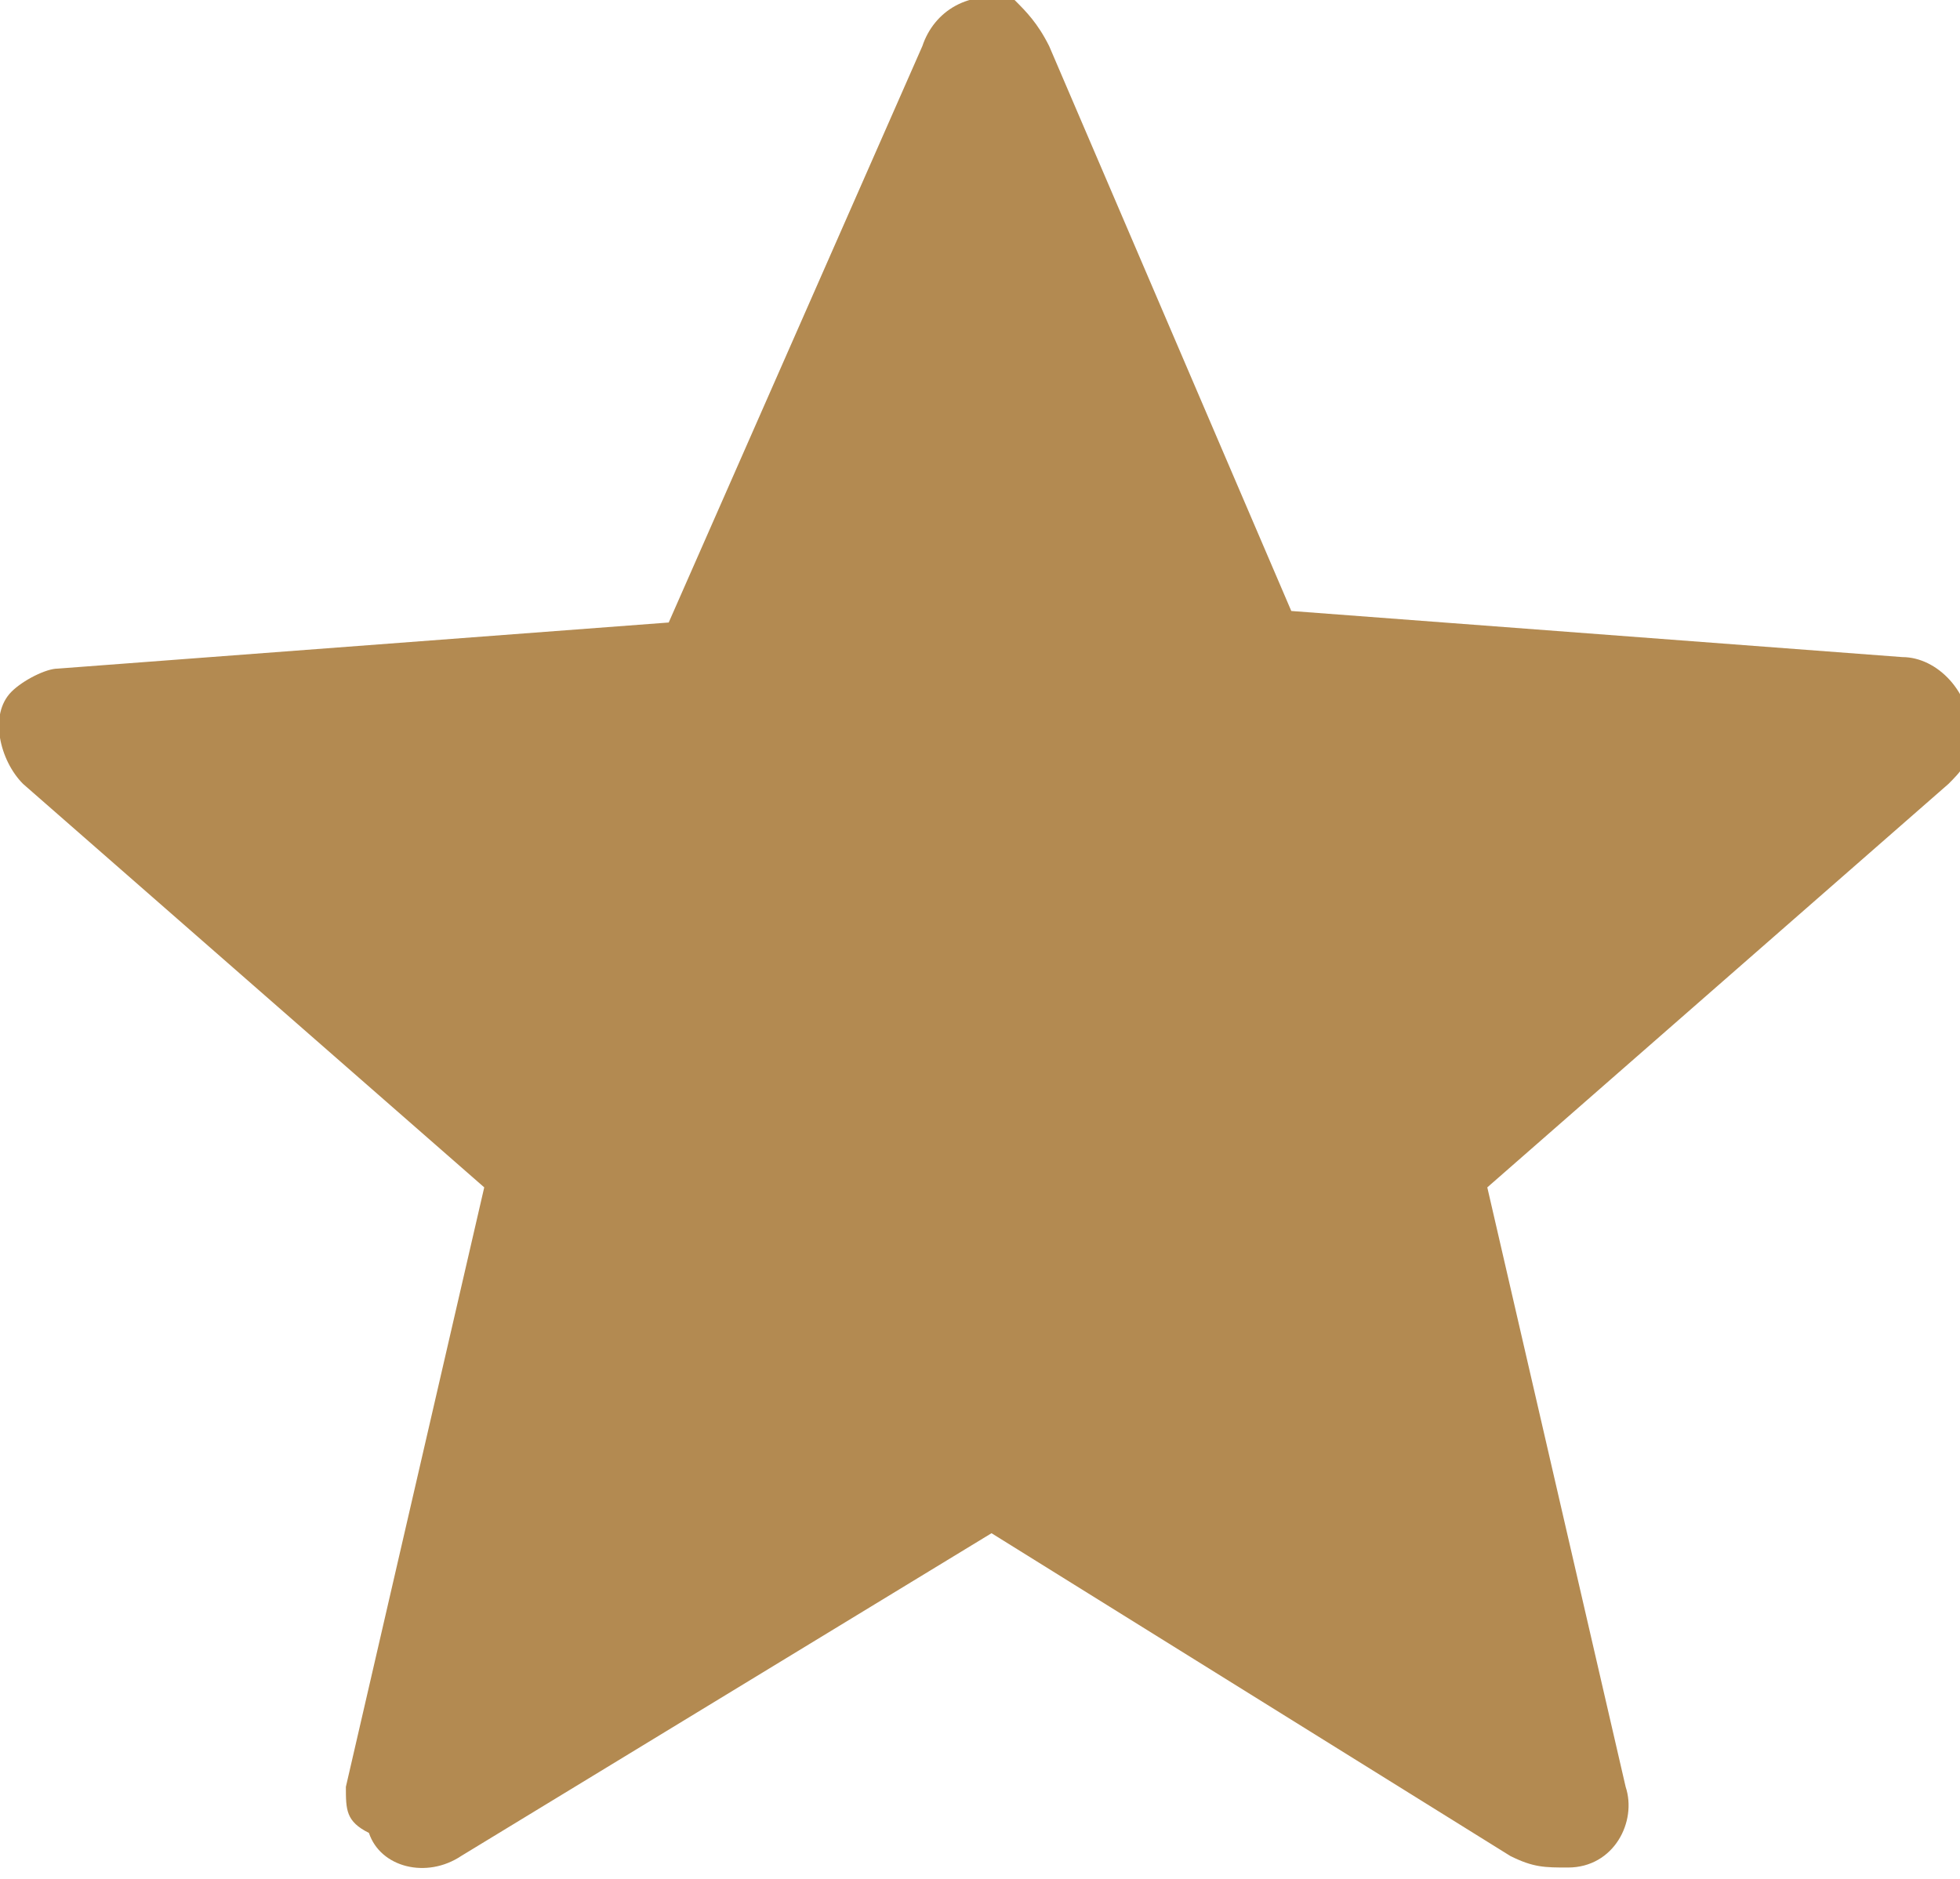 <?xml version="1.0" encoding="utf-8"?>
<!-- Generator: Adobe Illustrator 27.1.1, SVG Export Plug-In . SVG Version: 6.00 Build 0)  -->
<svg version="1.1" id="レイヤー_1" xmlns="http://www.w3.org/2000/svg" xmlns:xlink="http://www.w3.org/1999/xlink" x="0px"
	 y="0px" viewBox="0 0 17 16.3" style="enable-background:new 0 0 17 16.3;" xml:space="preserve">
<style type="text/css">
	.st0{fill-rule:evenodd;clip-rule:evenodd;fill:#B38A51;}
</style>
<path id="パス_453" class="st0" d="M9.1,0.4l2.1,4.9l5.3,0.4c0.3,0,0.6,0.3,0.6,0.7c0,0.2-0.1,0.3-0.2,0.4l-4,3.5l1.2,5.2
	c0.1,0.3-0.1,0.7-0.5,0.7c-0.2,0-0.3,0-0.5-0.1l-4.5-2.8l-4.6,2.8c-0.3,0.2-0.7,0.1-0.8-0.2C3,15.8,3,15.7,3,15.5l1.2-5.2L0.2,6.8
	C0,6.6-0.1,6.2,0.1,6c0.1-0.1,0.3-0.2,0.4-0.2l5.3-0.4L8,0.4C8.1,0.1,8.4-0.1,8.8,0C8.9,0.1,9,0.2,9.1,0.4"/>
</svg>
